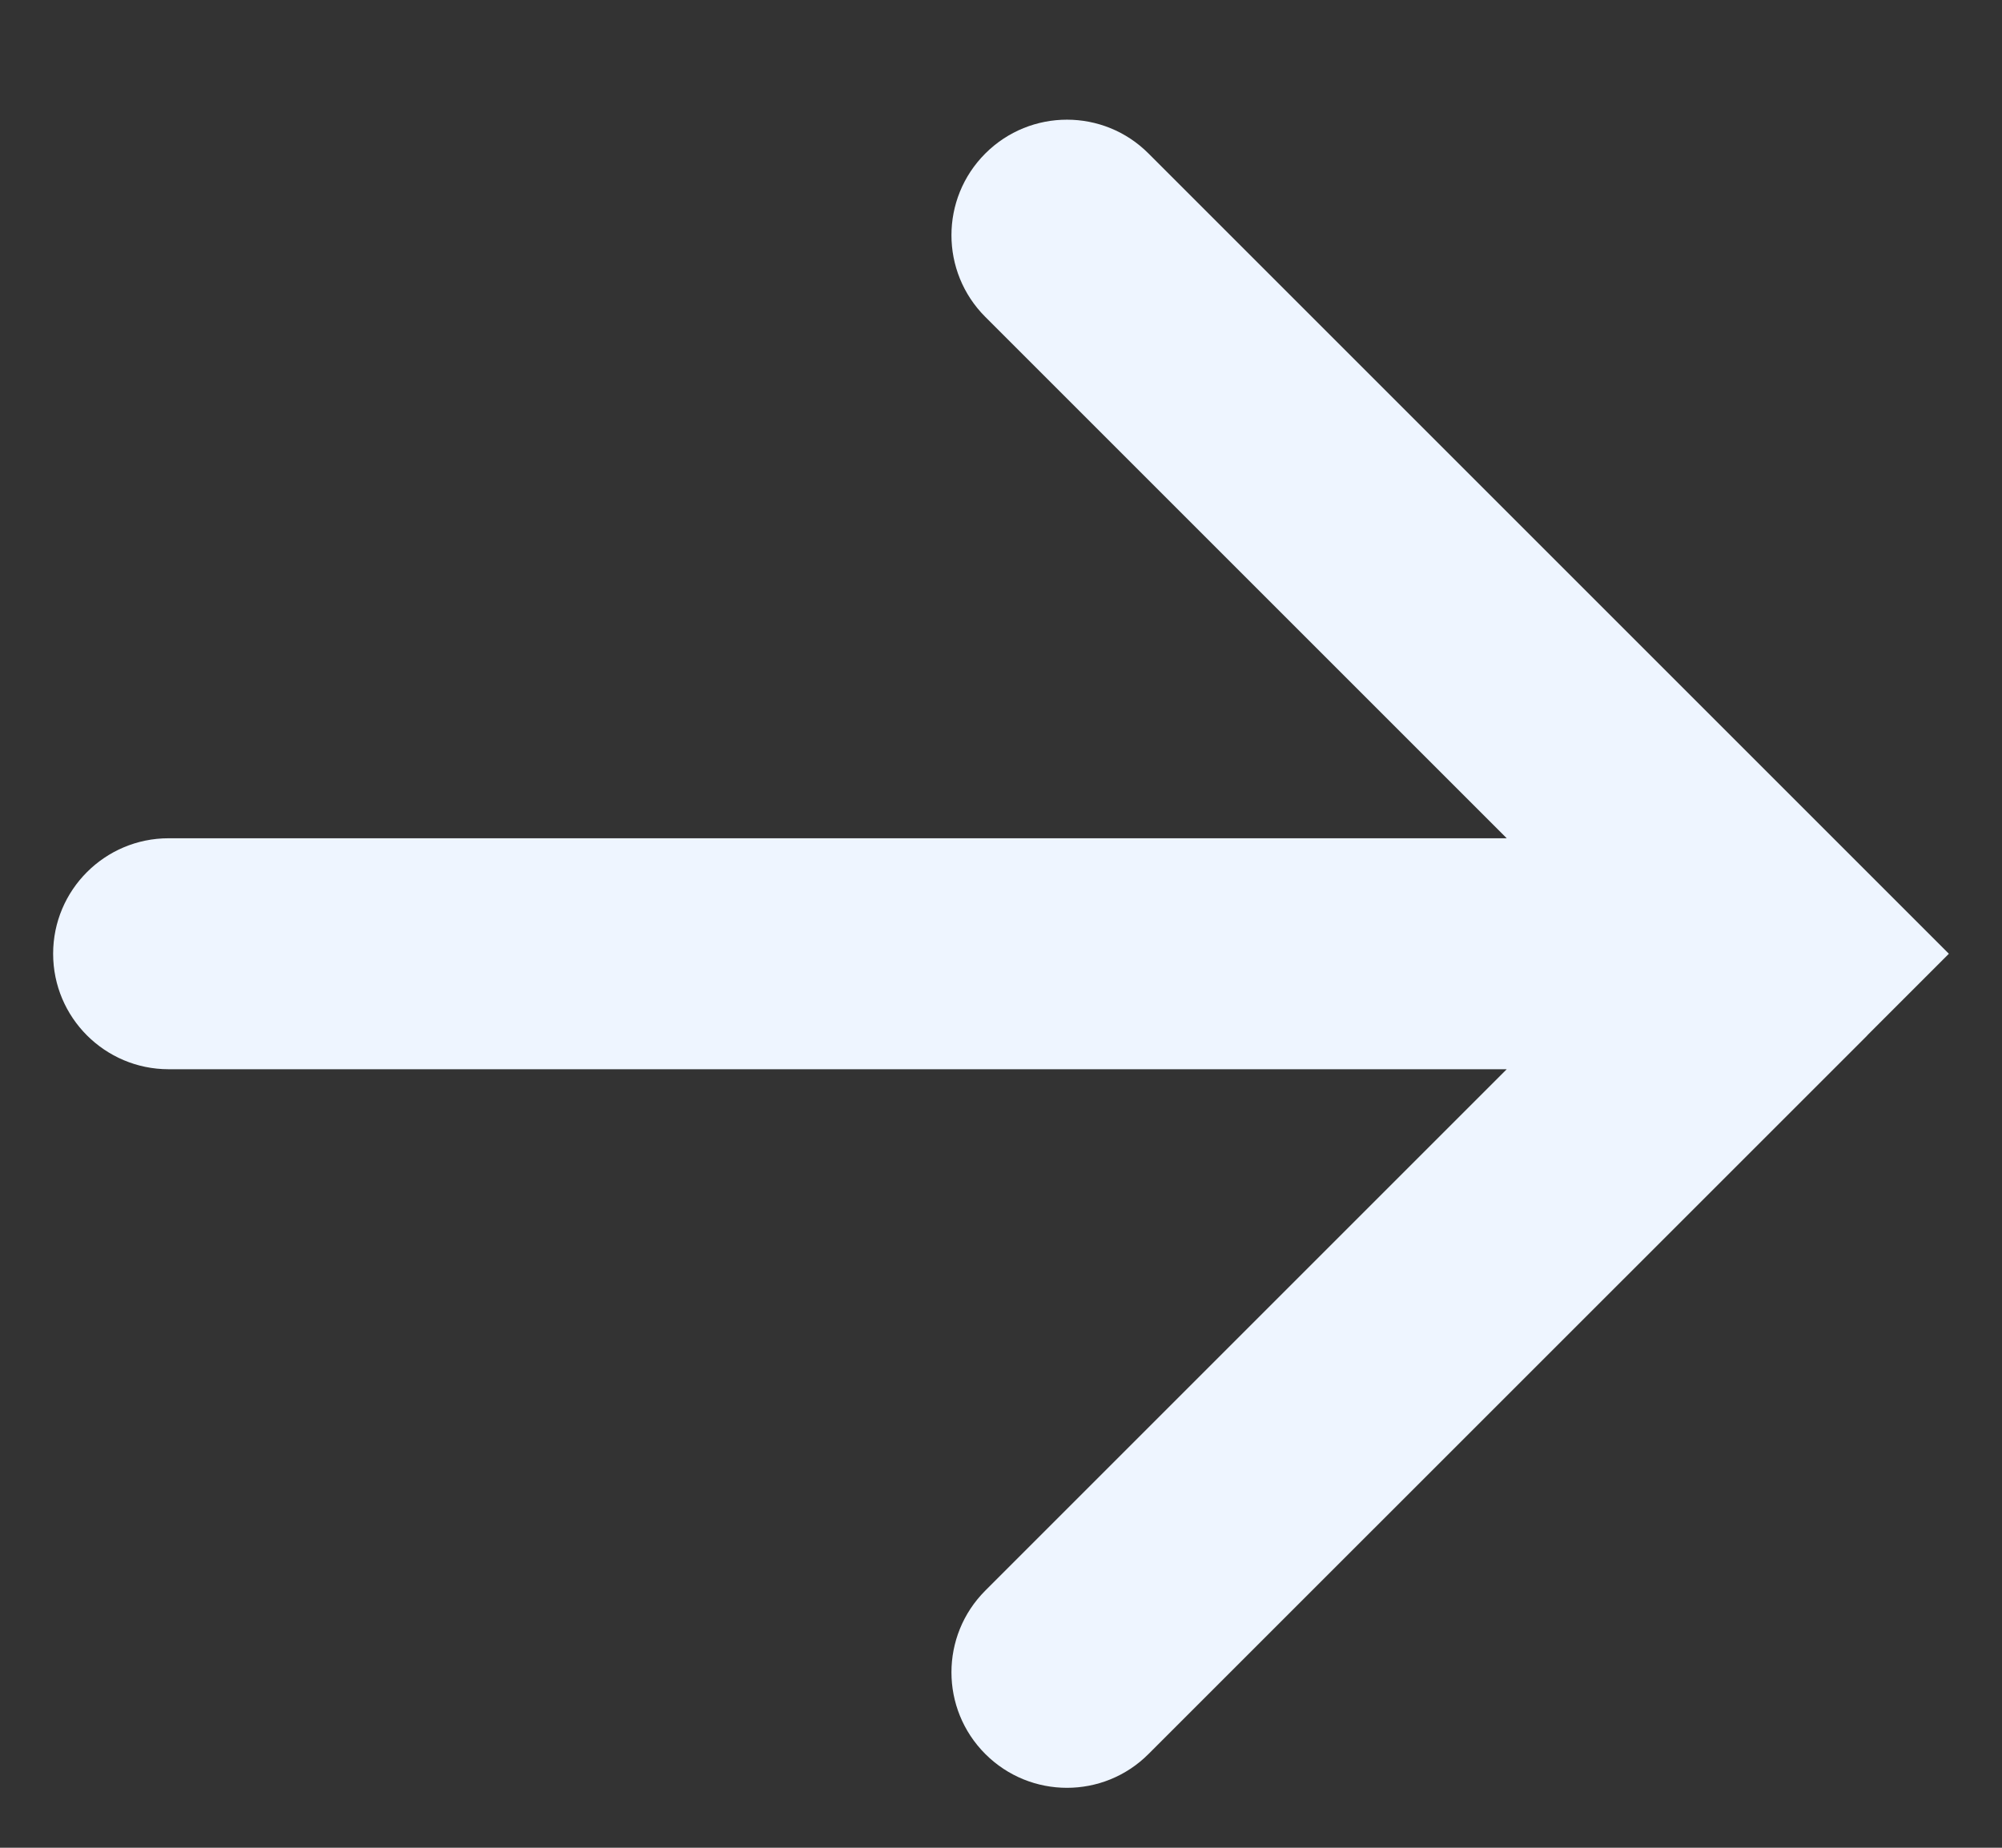 <svg width="13" height="12" viewBox="0 0 13 12" fill="none" xmlns="http://www.w3.org/2000/svg">
    <rect x="0" y="0" width="13" height="12" fill="#333333" stroke="none"/>
    <path fill-rule="evenodd" clip-rule="evenodd" d="M7.458 0.997C7.166 0.704 6.691 0.704 6.398 0.997C6.105 1.29 6.105 1.765 6.398 2.058L9.784 5.444L1.095 5.444C0.681 5.444 0.345 5.78 0.345 6.194C0.345 6.608 0.681 6.944 1.095 6.944L9.784 6.944L6.398 10.33C6.105 10.623 6.105 11.098 6.398 11.391C6.691 11.684 7.166 11.684 7.458 11.391L12.119 6.731C12.123 6.727 12.127 6.722 12.131 6.718L12.655 6.194L7.458 0.997Z" fill="#EEF5FF"/>
</svg>